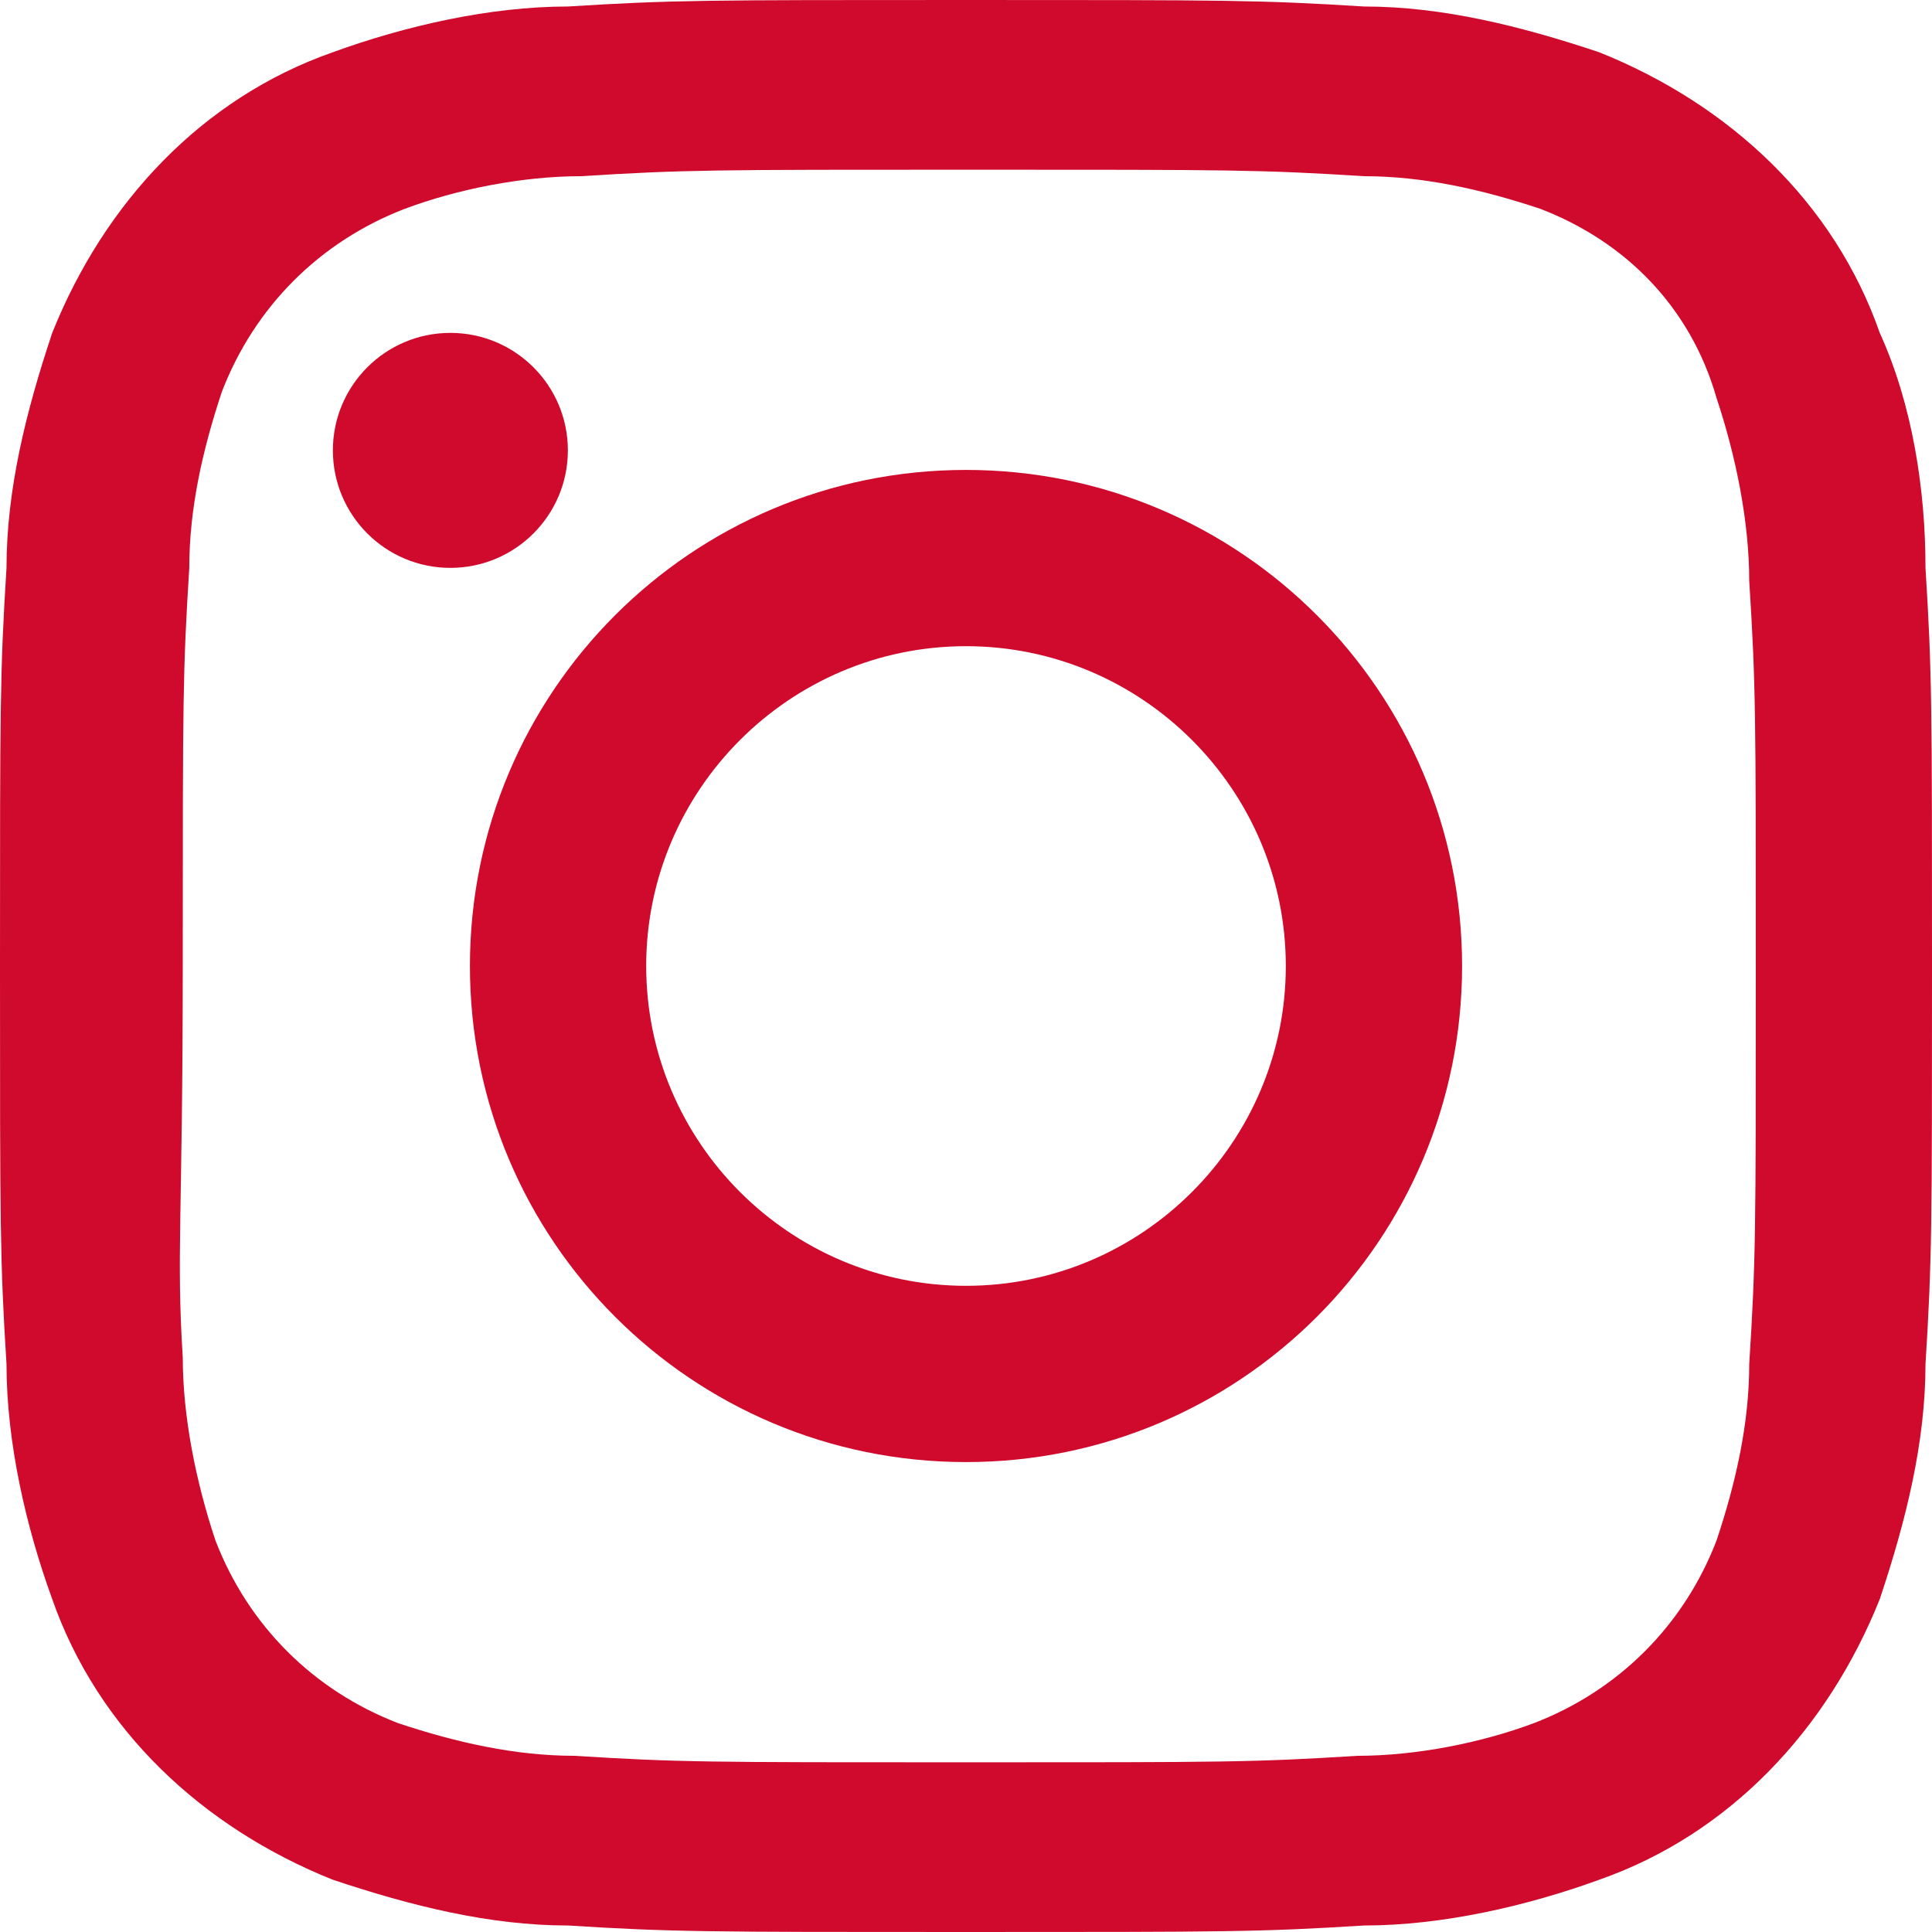 <svg width="30" height="30" viewBox="0 0 30 30" fill="none" xmlns="http://www.w3.org/2000/svg">
<path d="M15 7.297C19.257 7.297 22.703 10.743 22.703 15C22.703 19.257 19.257 22.703 15 22.703C10.743 22.703 7.297 19.257 7.297 15C7.297 10.743 10.743 7.297 15 7.297ZM15 19.966C17.736 19.966 19.966 17.737 19.966 15C19.966 12.264 17.736 10.034 15 10.034C12.264 10.034 10.034 12.264 10.034 15C10.034 17.737 12.264 19.966 15 19.966Z" fill="#CF0A2C"/>
<path d="M6.993 8.818C5.986 8.818 5.169 8.001 5.169 6.993C5.169 5.986 5.986 5.169 6.993 5.169C8.001 5.169 8.818 5.986 8.818 6.993C8.818 8.001 8.001 8.818 6.993 8.818Z" fill="#CF0A2C"/>
<path d="M0.811 5.169C1.622 3.142 3.142 1.52 5.169 0.811C6.284 0.405 7.601 0.101 8.818 0.101C10.439 0 10.946 0 15 0C19.054 0 19.561 0 21.182 0.101C22.399 0.101 23.615 0.405 24.831 0.811C26.858 1.622 28.48 3.142 29.189 5.169C29.696 6.284 29.899 7.601 29.899 8.818C30 10.439 30 10.946 30 15C30 19.054 30 19.561 29.899 21.182C29.899 22.399 29.595 23.615 29.189 24.831C28.378 26.858 26.858 28.48 24.831 29.189C23.716 29.595 22.399 29.899 21.182 29.899C19.561 30 19.054 30 15 30C10.946 30 10.439 30 8.818 29.899C7.601 29.899 6.385 29.595 5.169 29.189C3.142 28.378 1.52 26.858 0.811 24.831C0.405 23.716 0.101 22.399 0.101 21.182C3.93082e-07 19.561 0 19.054 0 15C0 10.946 3.93082e-07 10.439 0.101 8.818C0.101 7.601 0.405 6.385 0.811 5.169ZM2.838 21.081C2.838 21.993 3.041 23.007 3.345 23.919C3.851 25.236 4.865 26.25 6.182 26.757C7.095 27.061 8.007 27.264 8.919 27.264C10.54 27.365 10.946 27.365 15 27.365C19.054 27.365 19.459 27.365 21.081 27.264C21.993 27.264 23.007 27.061 23.818 26.757C25.135 26.25 26.149 25.236 26.655 23.919C26.959 23.007 27.162 22.095 27.162 21.182C27.264 19.561 27.264 19.155 27.264 15.101C27.264 11.047 27.264 10.642 27.162 9.02C27.162 8.108 26.959 7.095 26.655 6.182C26.25 4.764 25.236 3.75 23.919 3.243C23.007 2.939 22.095 2.736 21.182 2.736C19.561 2.635 19.155 2.635 15.101 2.635C11.047 2.635 10.642 2.635 9.02 2.736C8.108 2.736 7.095 2.939 6.284 3.243C4.966 3.75 3.953 4.764 3.446 6.081C3.142 6.993 2.939 7.905 2.939 8.818C2.838 10.439 2.838 10.845 2.838 14.899C2.838 18.953 2.736 19.459 2.838 21.081Z" fill="#CF0A2C"/>
</svg>
